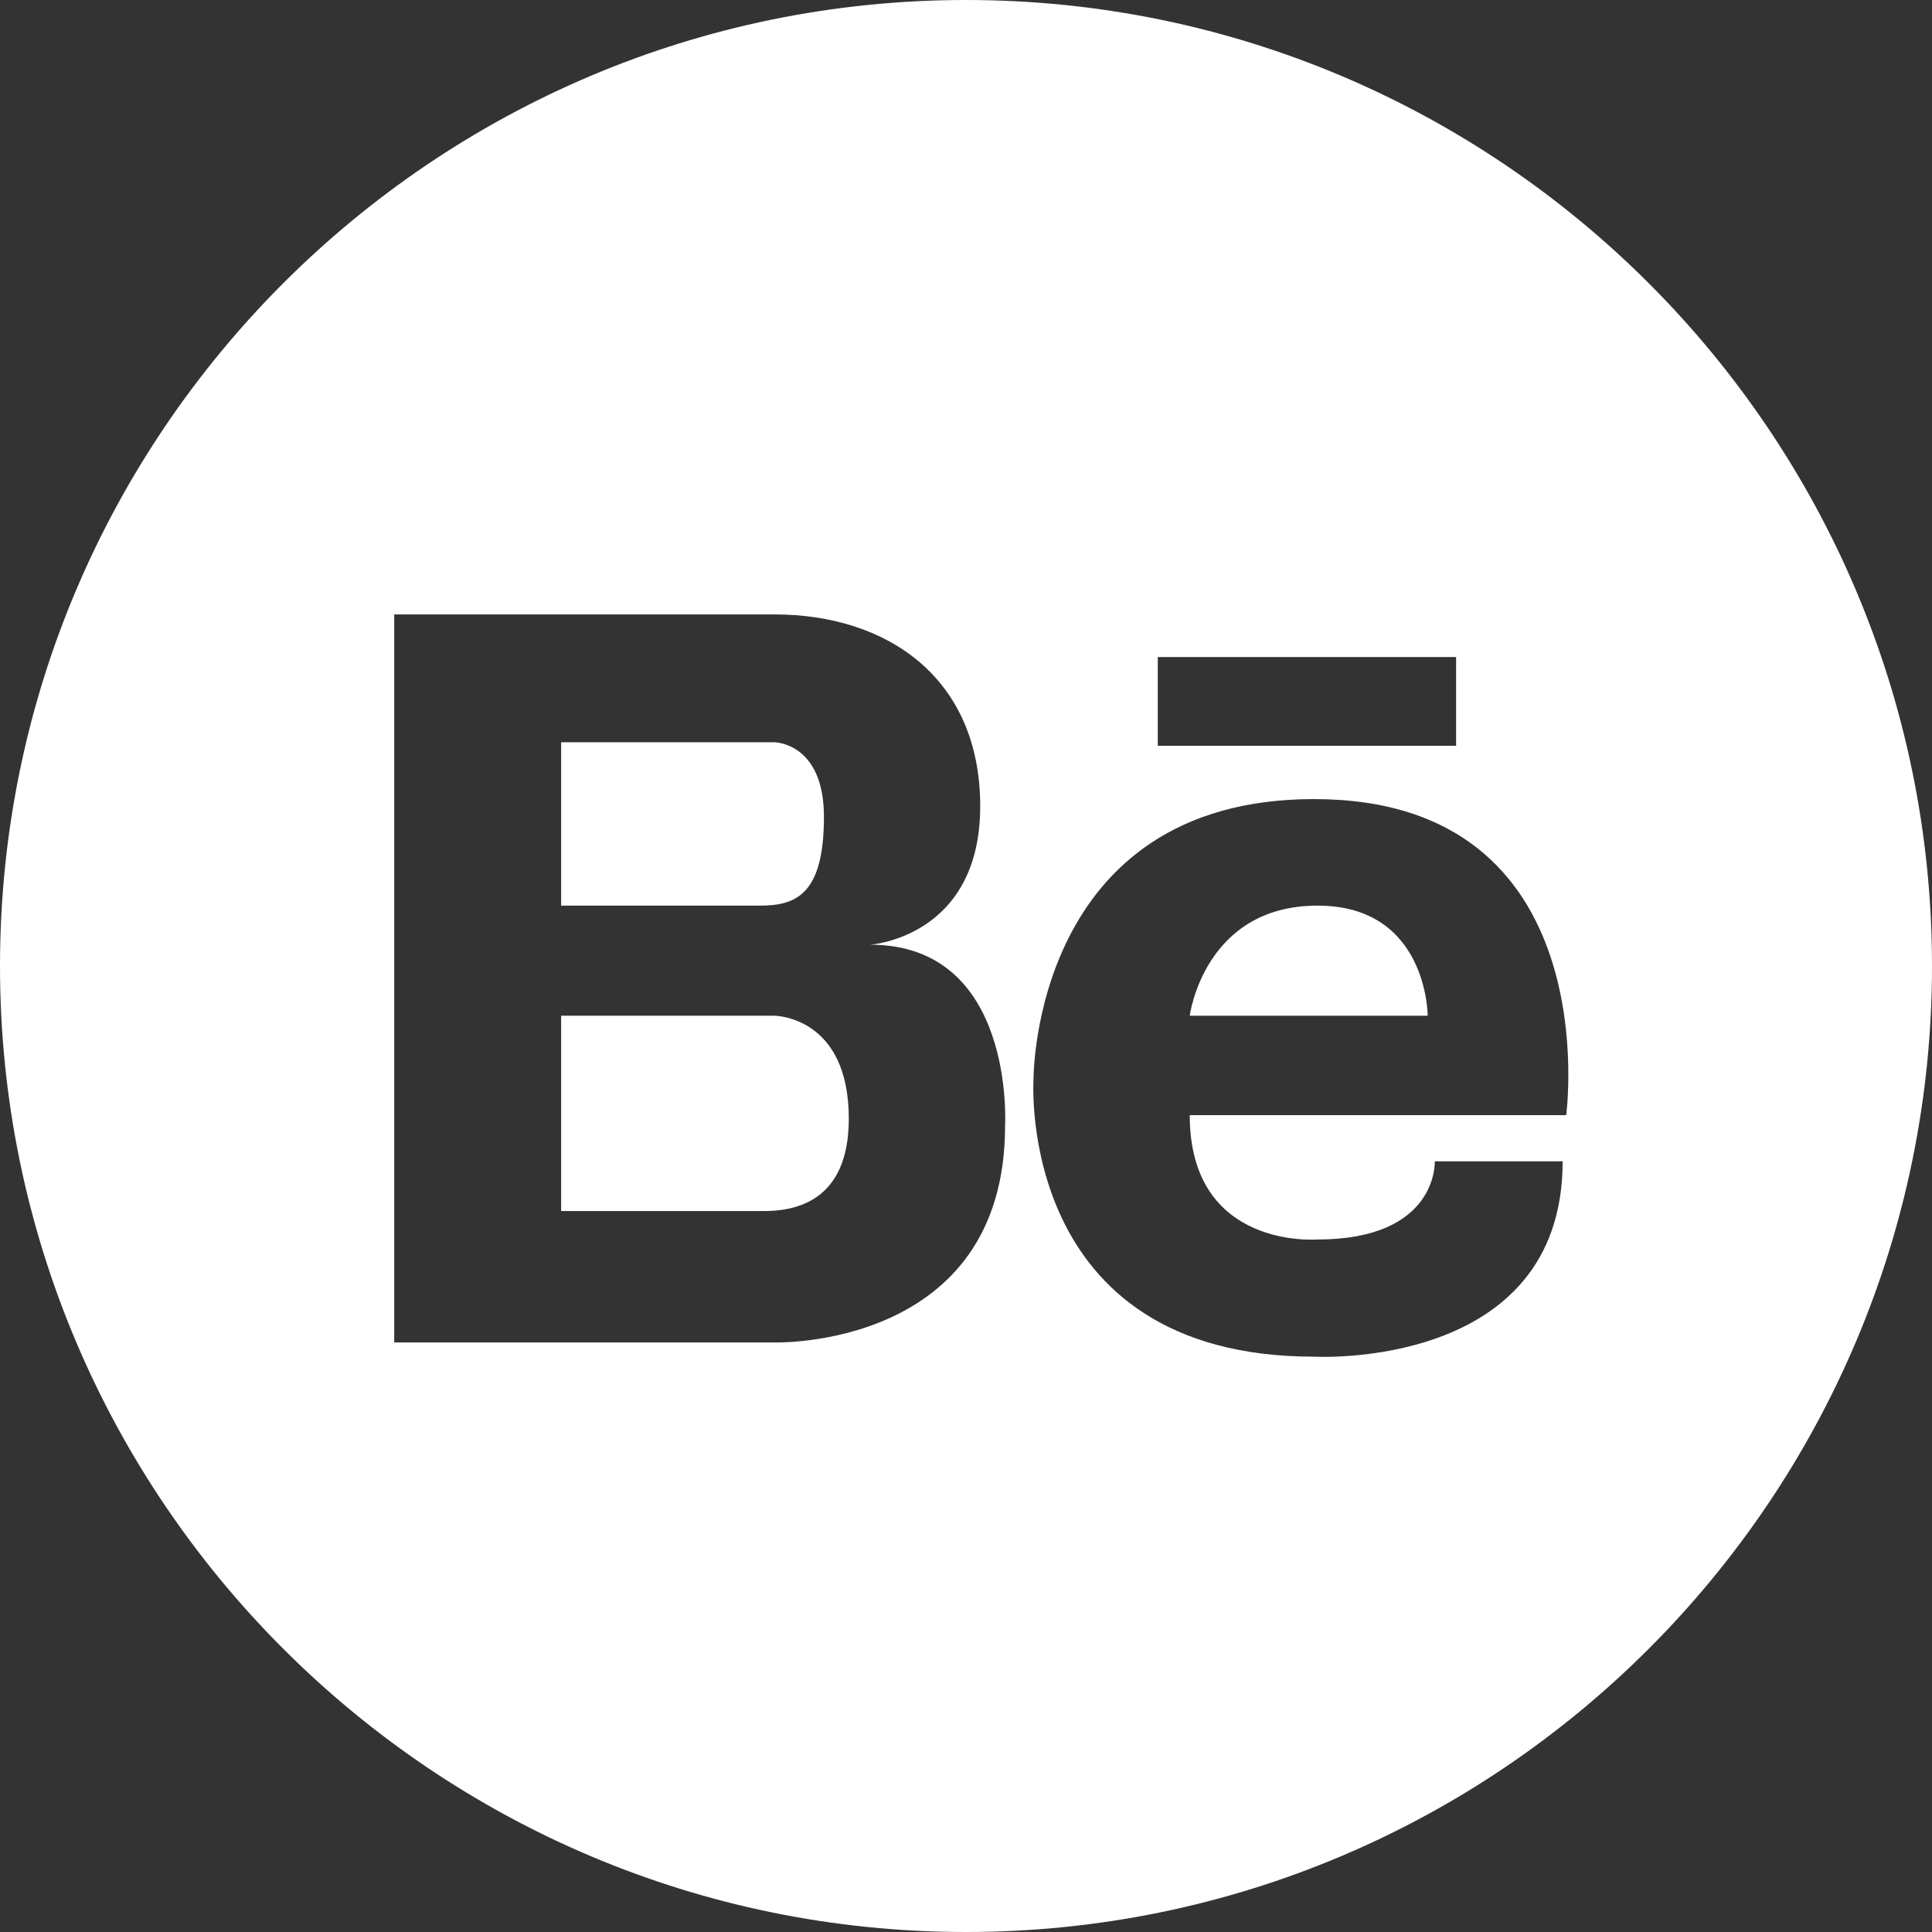 <?xml version="1.0" encoding="UTF-8"?>
<!DOCTYPE svg PUBLIC "-//W3C//DTD SVG 1.1//EN" "http://www.w3.org/Graphics/SVG/1.1/DTD/svg11.dtd">
<!-- Creator: CorelDRAW X8 -->
<svg xmlns="http://www.w3.org/2000/svg" xml:space="preserve" width="26.458mm" height="26.458mm" version="1.1" style="shape-rendering:geometricPrecision; text-rendering:geometricPrecision; image-rendering:optimizeQuality; fill-rule:evenodd; clip-rule:evenodd"
viewBox="0 0 544 544"
 xmlns:xlink="http://www.w3.org/1999/xlink">
 <rect x="0" y="0" width="544" height="544" fill="#333333" stroke="none"/>
 <defs>
  <style type="text/css">
   <![CDATA[
    .fil0 {fill:white;fill-rule:nonzero}
   ]]>
  </style>
 </defs>
 <g id="Слой_x0020_1">
  <path class="fil0" d="M544 272c0,150 -122,272 -272,272 -150,0 -272,-122 -272,-272 0,-150 122,-272 272,-272 150,0 272,122 272,272zm-174 -47c-79,0 -79,78 -79,79 0,0 -5,78 79,78 0,0 70,4 70,-55l-36 0c0,0 1,22 -33,22 0,0 -36,3 -36,-35l106 0c0,0 12,-89 -71,-89zm-35 61c0,0 4,-31 36,-31 31,0 31,31 31,31l-67 0zm-90 -20c0,0 31,-2 31,-39 0,-36 -26,-54 -58,-54l-107 0 0 205 107 0c0,0 65,2 65,-61 0,0 3,-51 -38,-51zm-87 -57l60 0c0,0 14,0 14,21 0,22 -8,25 -18,25l-56 0 0 -46zm57 132l-57 0 0 -55 60 0c0,0 21,0 21,29 0,24 -16,26 -24,26zm111 -156l0 25 84 0 0 -25 -84 0z"/>
 </g>
</svg>
